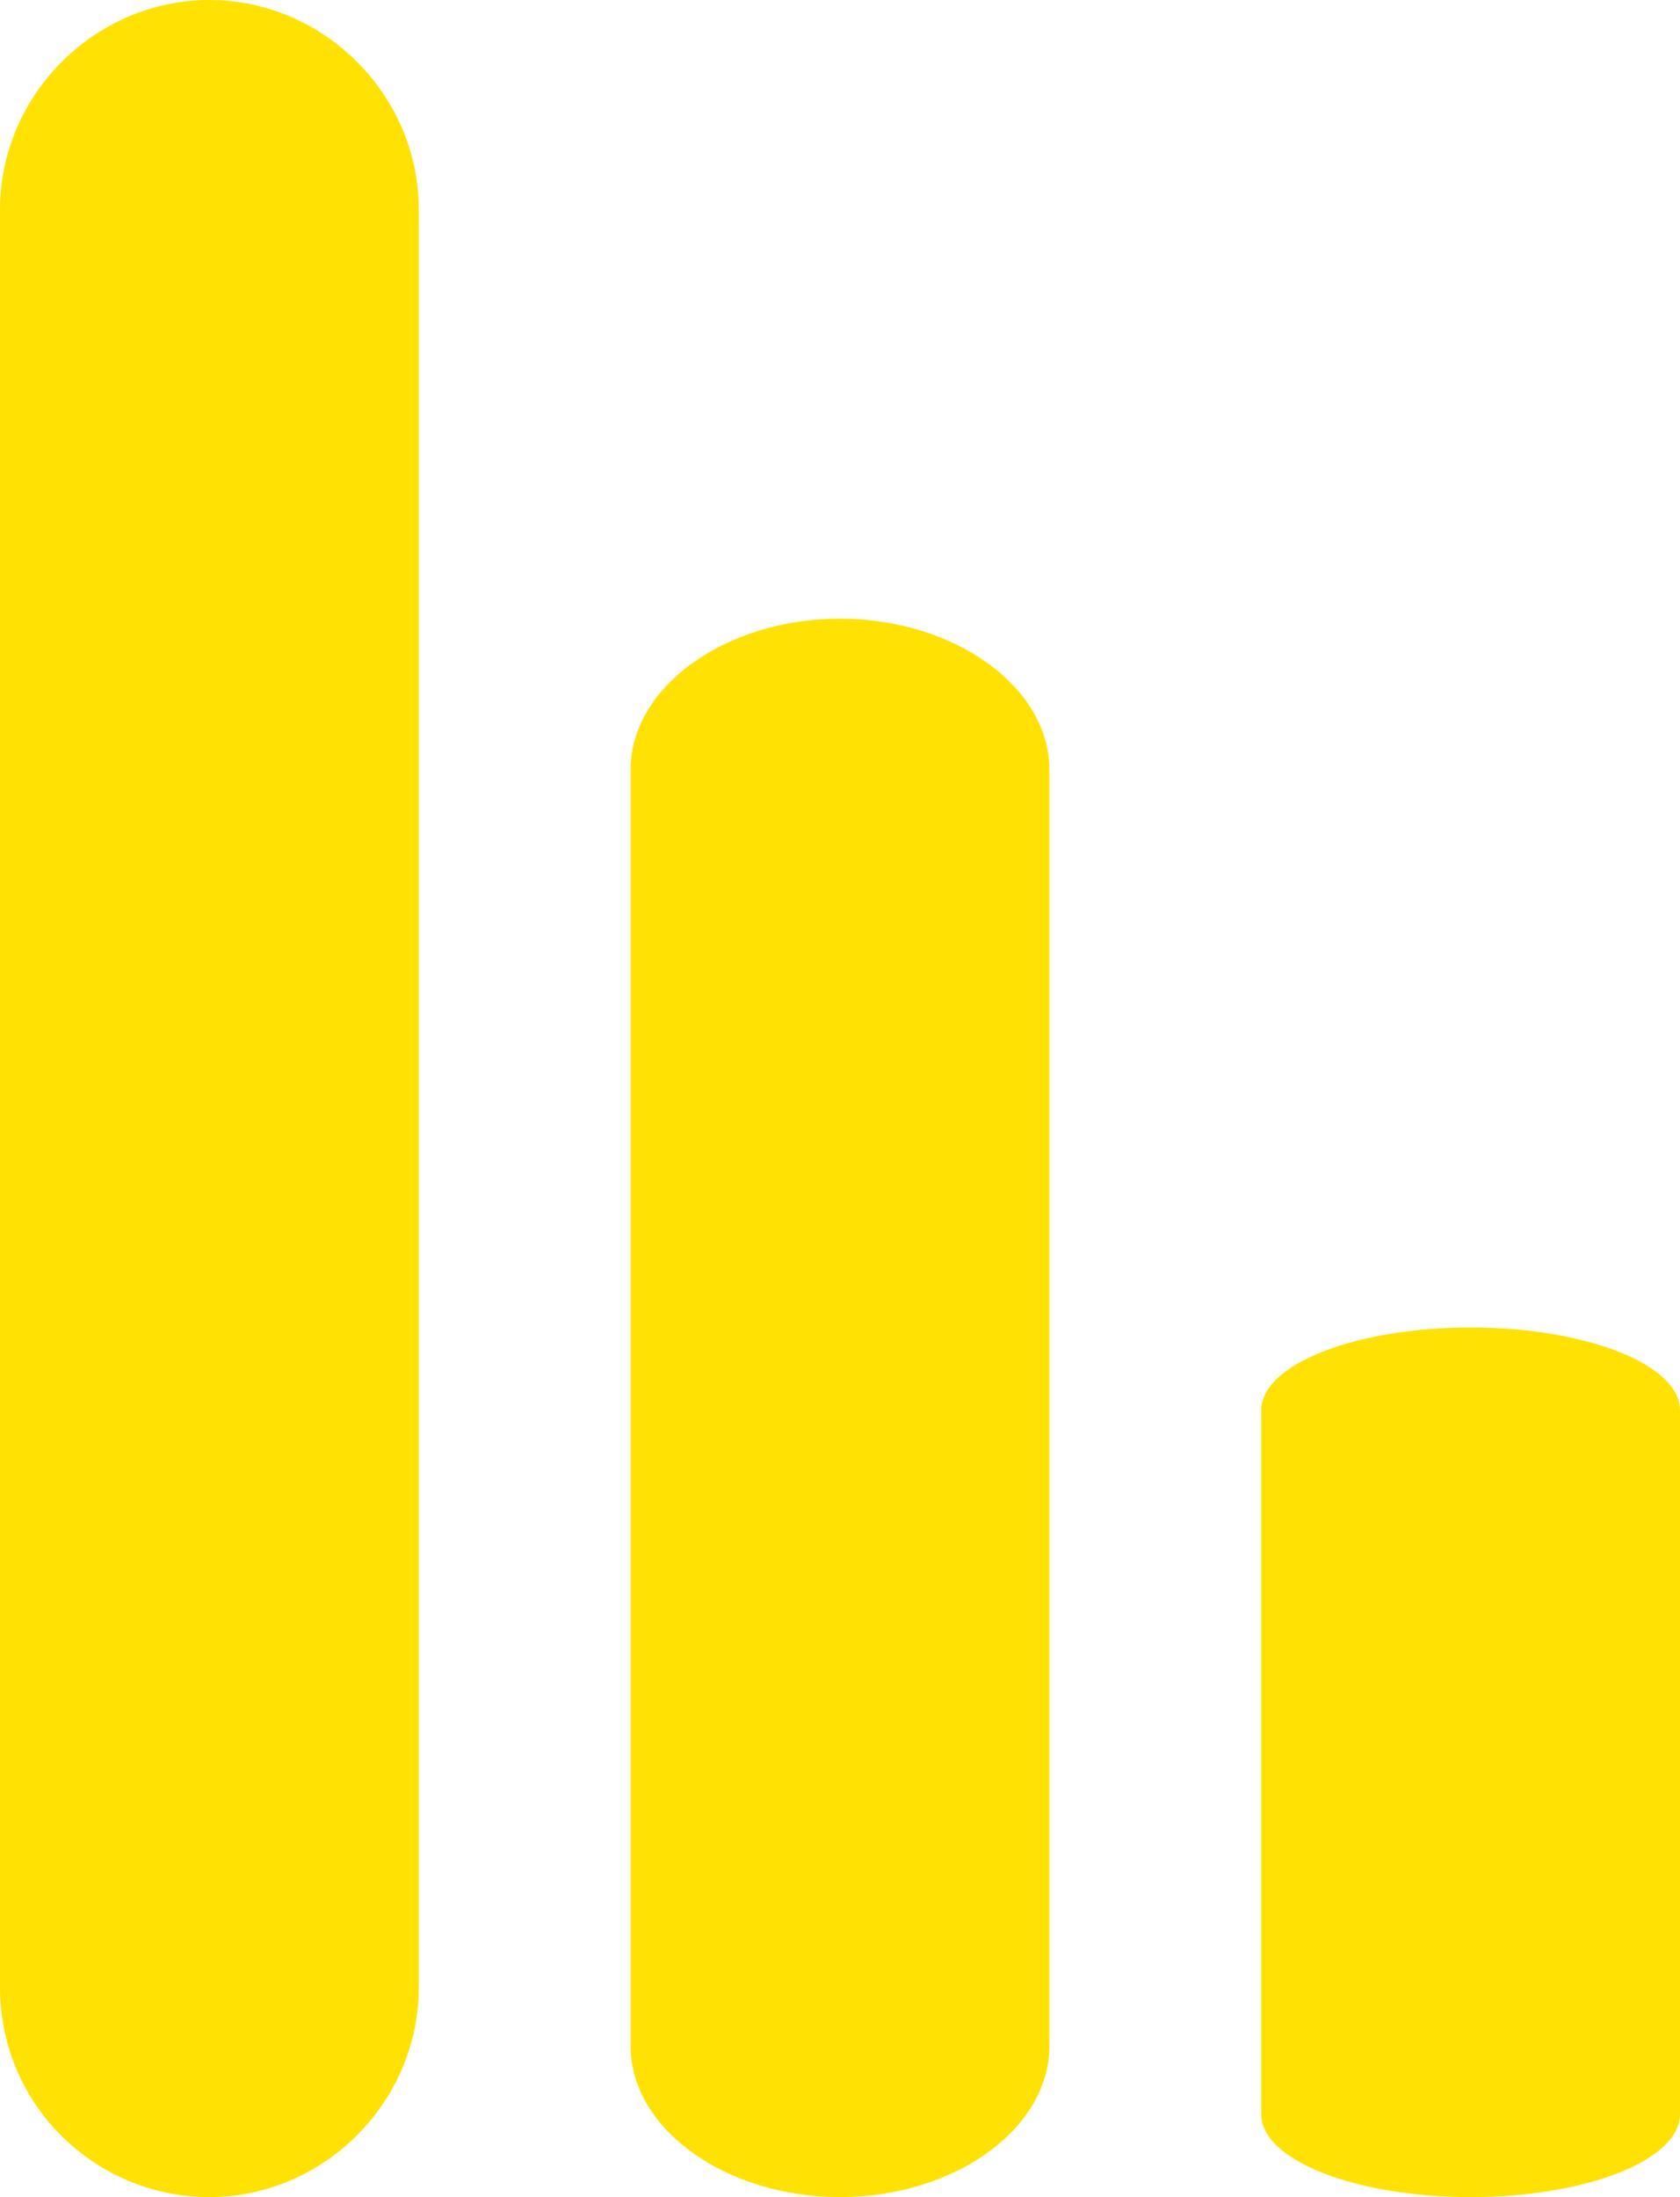 <?xml version="1.0" encoding="utf-8"?>
<!-- Generator: Adobe Illustrator 24.0.1, SVG Export Plug-In . SVG Version: 6.00 Build 0)  -->
<svg version="1.1" id="Слой_1" xmlns="http://www.w3.org/2000/svg" xmlns:xlink="http://www.w3.org/1999/xlink" x="0px" y="0px"
	 viewBox="0 0 6.9 9.02" style="enable-background:new 0 0 6.9 9.02;" xml:space="preserve">
<style type="text/css">
	.st0{fill-rule:evenodd;clip-rule:evenodd;fill:#FFE204;}
</style>
<path class="st0" d="M0,8.16v-7.3C0,0.39,0.39,0,0.86,0c0.47,0,0.86,0.39,0.86,0.86v7.3c0,0.47-0.39,0.86-0.86,0.86
	C0.39,9.02,0,8.64,0,8.16"/>
<path class="st0" d="M2.59,8.4V3.16c0-0.34,0.39-0.62,0.86-0.62c0.47,0,0.86,0.28,0.86,0.62V8.4c0,0.34-0.39,0.62-0.86,0.62
	C2.98,9.02,2.59,8.74,2.59,8.4"/>
<path class="st0" d="M5.18,8.68V5.79c0-0.19,0.39-0.34,0.86-0.34c0.47,0,0.86,0.15,0.86,0.34v2.89c0,0.19-0.39,0.34-0.86,0.34
	C5.57,9.02,5.18,8.87,5.18,8.68"/>
</svg>
